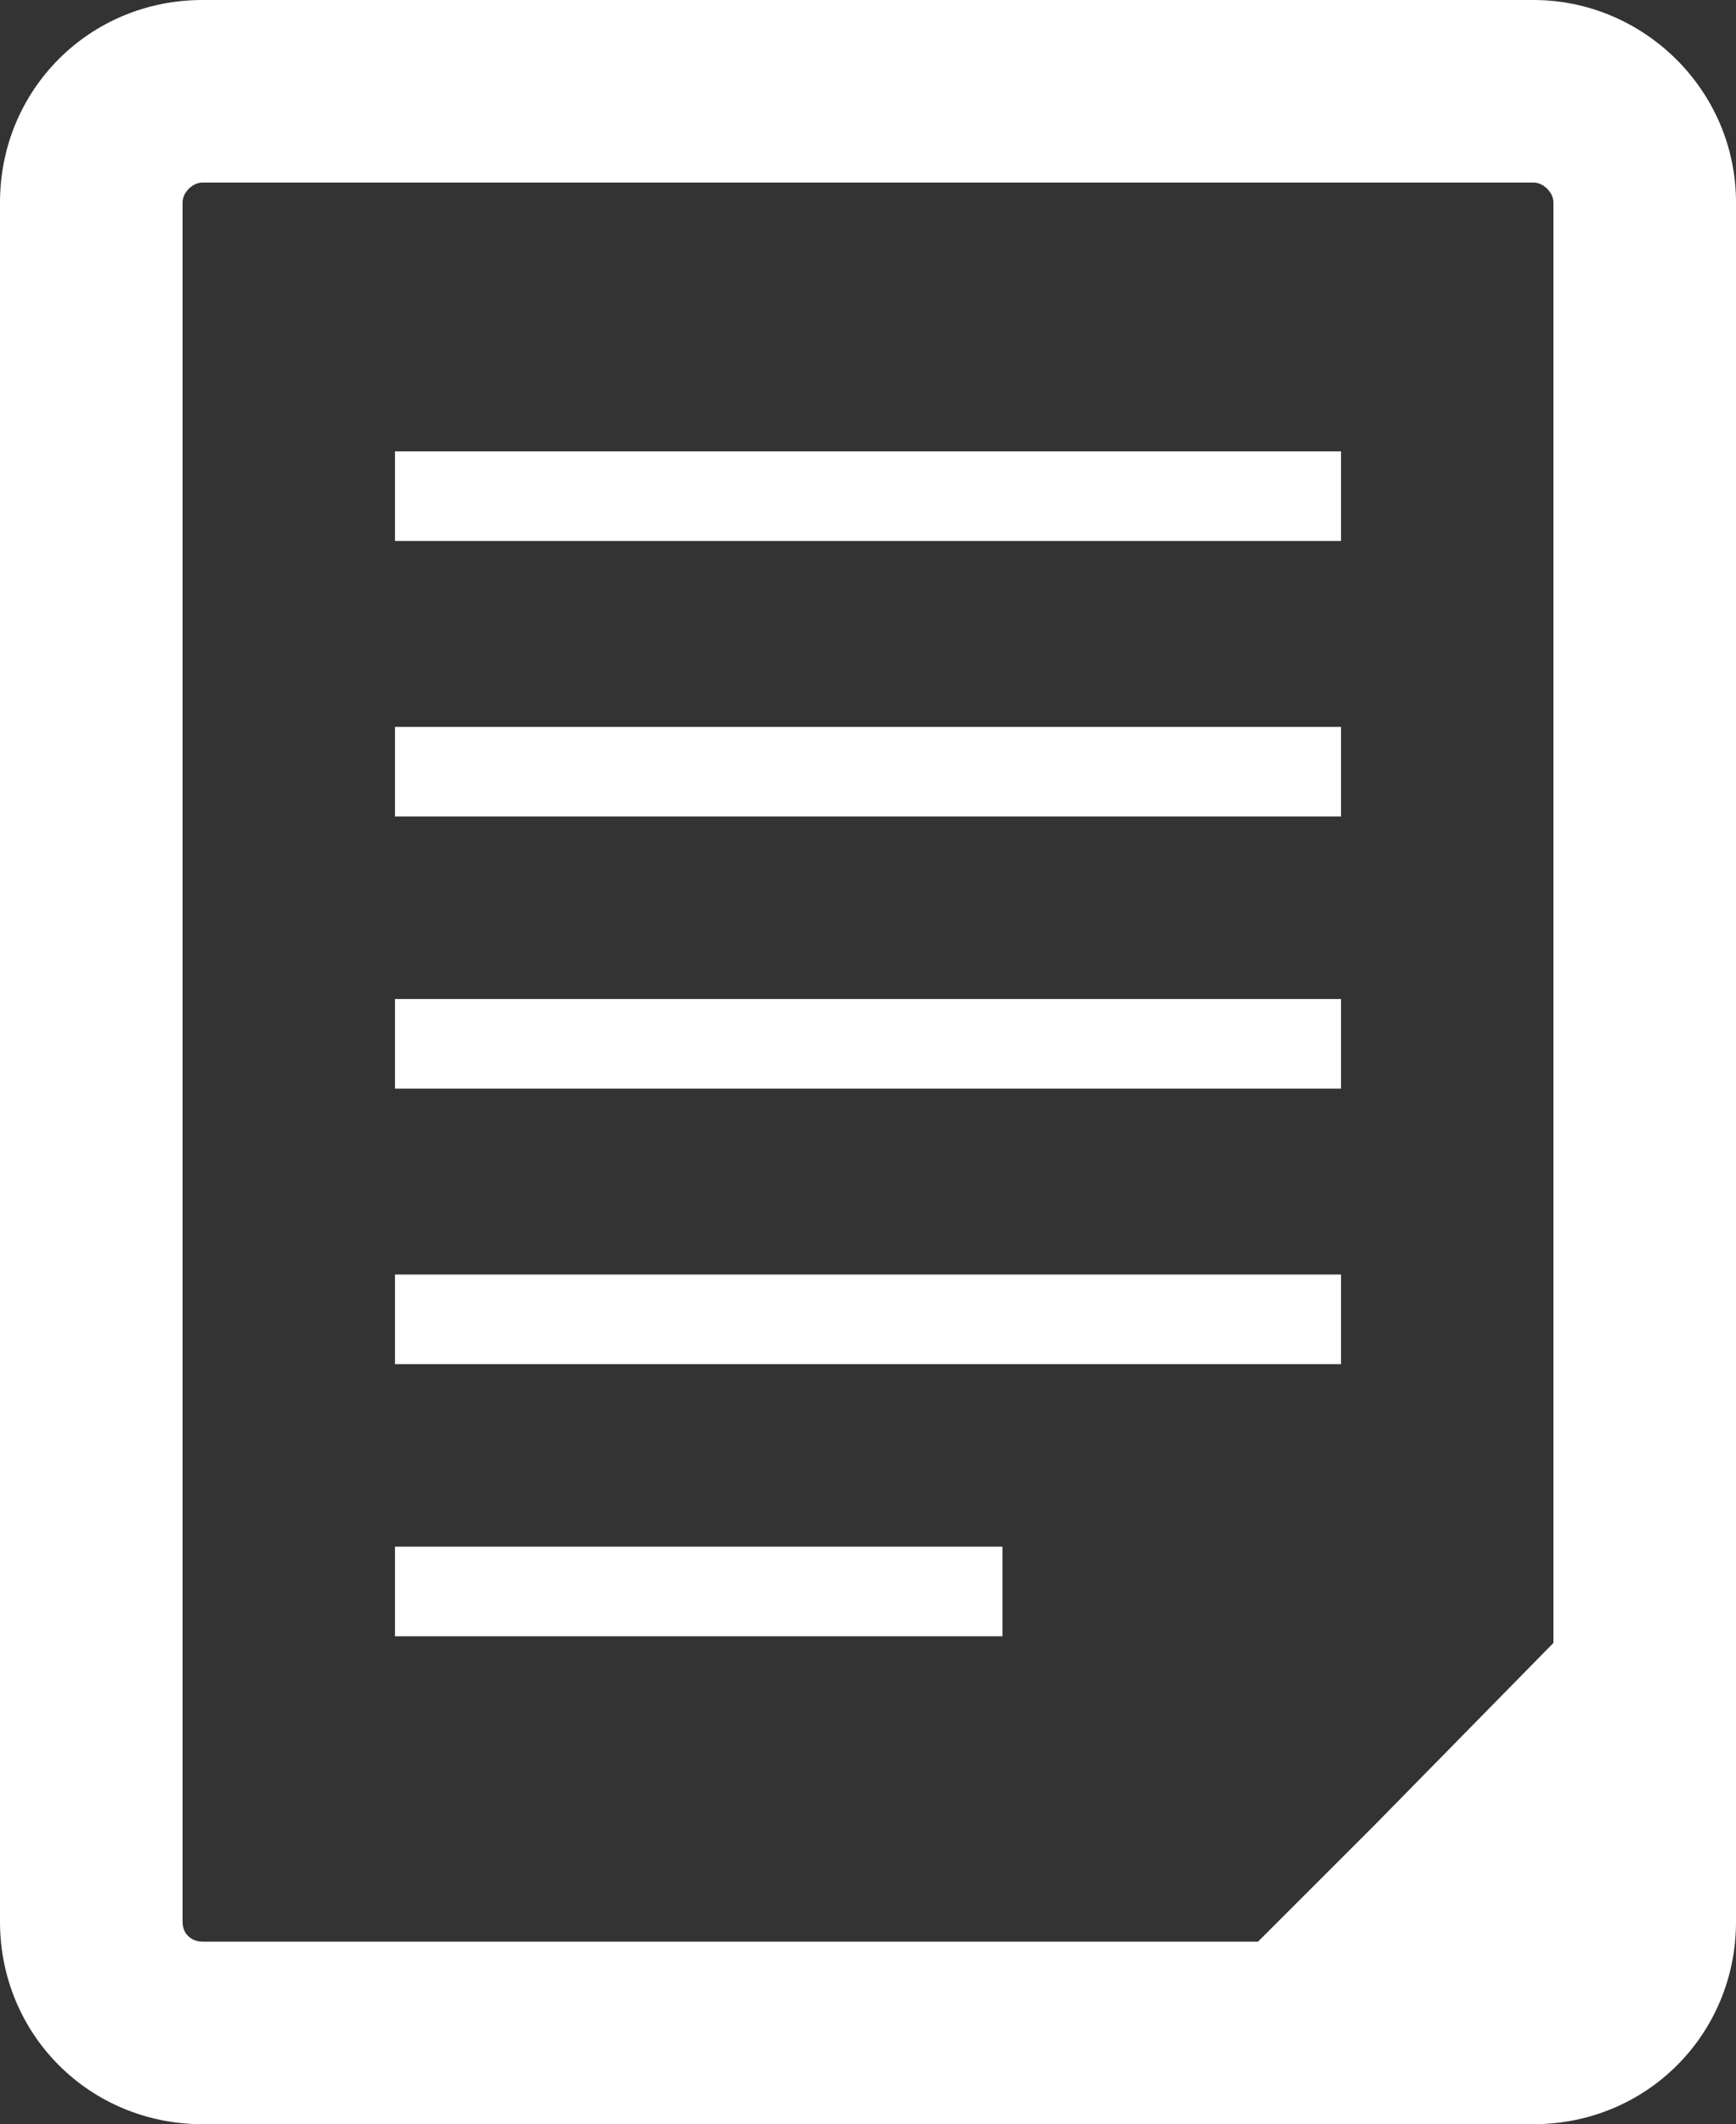 <?xml version="1.0" encoding="utf-8"?>
<!-- Generator: Adobe Illustrator 25.4.1, SVG Export Plug-In . SVG Version: 6.00 Build 0)  -->
<svg version="1.1" id="レイヤー_1" xmlns="http://www.w3.org/2000/svg" xmlns:xlink="http://www.w3.org/1999/xlink" x="0px"
	 y="0px" viewBox="0 0 52.3 64" style="enable-background:new 0 0 52.3 64;" xml:space="preserve">
<rect x="0" y="0" width="52.3" height="64" fill="#333333" stroke="none"/>
<style type="text/css">
	.st0{clip-path:url(#SVGID_00000116948560456999516630000015268388822651031685_);fill:#FFFFFF;}
</style>
<g>
	<defs>
		<rect id="SVGID_1_" width="52.3" height="64"/>
	</defs>
	<clipPath id="SVGID_00000047048820231709625000000007504038035910305452_">
		<use xlink:href="#SVGID_1_"  style="overflow:visible;"/>
	</clipPath>
	<path style="clip-path:url(#SVGID_00000047048820231709625000000007504038035910305452_);fill:#FFFFFF;" d="M46.2,0H6.1
		C2.7,0,0,2.7,0,6.1v51.8C0,61.3,2.7,64,6.1,64h40.1c3.4,0,6.1-2.7,6.1-6.1V6.1C52.3,2.7,49.5,0,46.2,0 M37.9,58.5H6.1
		c-0.3,0-0.6-0.2-0.6-0.6V6.1c0-0.3,0.3-0.6,0.6-0.6h40.1c0.3,0,0.6,0.3,0.6,0.6v30.5v2.9v10L41.4,55L37.9,58.5z"/>
	<polygon style="clip-path:url(#SVGID_00000047048820231709625000000007504038035910305452_);fill:#FFFFFF;" points="23.9,30.1 
		11.9,30.1 11.9,32.8 11.9,32.8 11.9,32.8 30.4,32.8 37.5,32.8 40.4,32.8 40.4,30.1 31,30.1 	"/>
	<polygon style="clip-path:url(#SVGID_00000047048820231709625000000007504038035910305452_);fill:#FFFFFF;" points="11.9,21.9 
		11.9,24.6 11.9,24.6 11.9,24.6 40.4,24.6 40.4,21.9 	"/>
	<polygon style="clip-path:url(#SVGID_00000047048820231709625000000007504038035910305452_);fill:#FFFFFF;" points="11.9,13.6 
		11.9,16.3 11.9,16.3 11.9,16.3 40.4,16.3 40.4,13.6 	"/>
	<polygon style="clip-path:url(#SVGID_00000047048820231709625000000007504038035910305452_);fill:#FFFFFF;" points="24.1,38.4 
		11.9,38.4 11.9,41 11.9,41 11.9,41.1 17.5,41.1 17.9,41.1 30.6,41.1 37.7,41.1 40.4,41.1 40.4,38.4 31.2,38.4 	"/>
	<polygon style="clip-path:url(#SVGID_00000047048820231709625000000007504038035910305452_);fill:#FFFFFF;" points="11.9,46.6 
		11.9,49.3 11.9,49.3 11.9,49.3 30.2,49.3 30.2,49.1 30.2,46.6 24.2,46.6 	"/>
</g>
</svg>
